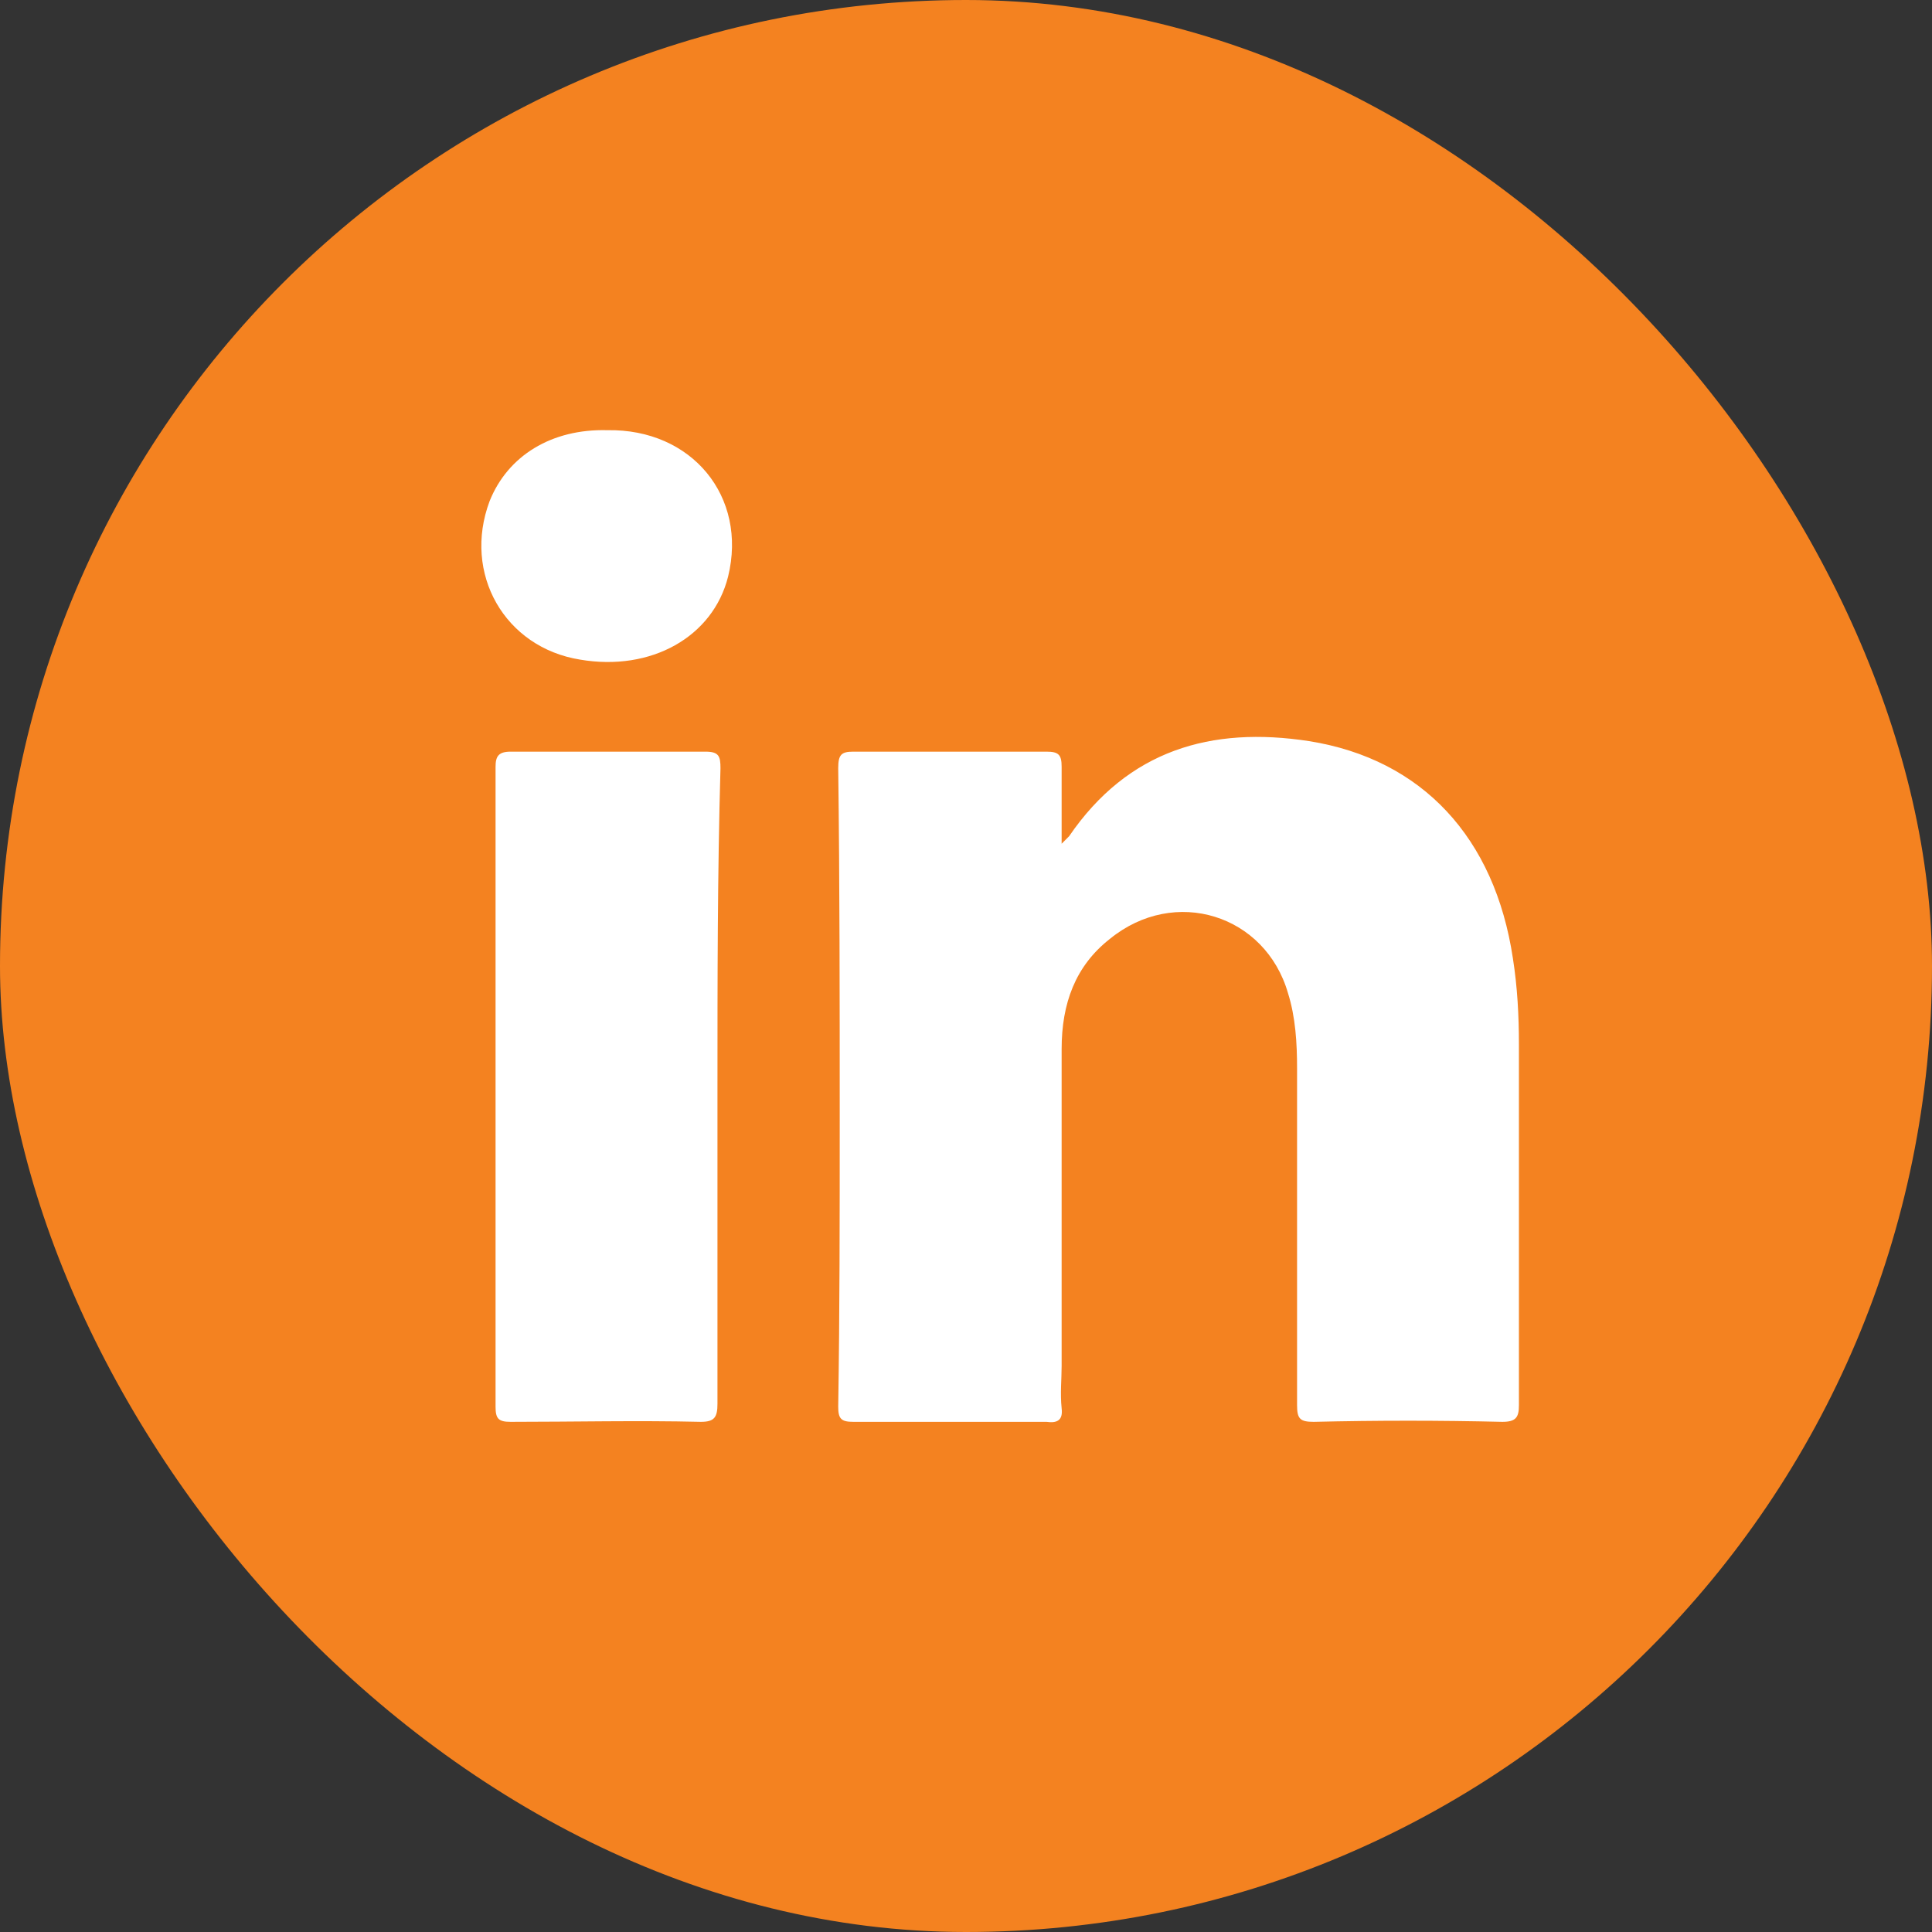 <?xml version="1.0" encoding="UTF-8"?> <svg xmlns="http://www.w3.org/2000/svg" width="36" height="36" viewBox="0 0 36 36" fill="none"><rect x="0" y="0" width="36" height="36" fill="#333333" stroke="none"/> <g id="LinkedIn"> <g id="LinkedIn_2"> <rect id="Rectangle" width="36" height="36" rx="18" fill="#F48220"></rect> <g id="Group"> <path id="Path" d="M27.994 26.494C26.813 26.466 25.66 26.466 24.479 26.494C24.225 26.494 24.169 26.438 24.169 26.185C24.169 24.103 24.169 21.994 24.169 19.913C24.169 19.435 24.141 18.956 24 18.506C23.578 17.044 21.891 16.51 20.682 17.494C20.035 18 19.782 18.703 19.782 19.547C19.782 21.516 19.782 23.485 19.782 25.453C19.782 25.706 19.753 25.96 19.782 26.241C19.81 26.466 19.697 26.522 19.5 26.494C18.291 26.494 17.11 26.494 15.9 26.494C15.675 26.494 15.619 26.438 15.619 26.213C15.647 24.441 15.647 22.669 15.647 20.869C15.647 18.675 15.647 16.481 15.619 14.316C15.619 14.063 15.675 14.006 15.9 14.006C17.11 14.006 18.291 14.006 19.5 14.006C19.725 14.006 19.782 14.063 19.782 14.288C19.782 14.738 19.782 15.188 19.782 15.722C19.866 15.638 19.894 15.61 19.922 15.581C21.019 13.978 22.566 13.528 24.394 13.81C26.503 14.147 27.854 15.61 28.191 17.86C28.275 18.394 28.303 18.928 28.303 19.463C28.303 21.713 28.303 23.935 28.303 26.185C28.303 26.41 28.247 26.494 27.994 26.494Z" fill="white"></path> <path id="Path_2" d="M13.369 20.25C13.369 22.219 13.369 24.188 13.369 26.156C13.369 26.41 13.312 26.494 13.059 26.494C11.878 26.466 10.697 26.494 9.516 26.494C9.291 26.494 9.234 26.438 9.234 26.213C9.234 22.247 9.234 18.253 9.234 14.288C9.234 14.091 9.291 14.006 9.516 14.006C10.725 14.006 11.934 14.006 13.144 14.006C13.397 14.006 13.425 14.091 13.425 14.316C13.369 16.285 13.369 18.253 13.369 20.25Z" fill="white"></path> <path id="Path_3" d="M13.567 10.744C13.285 11.869 12.132 12.516 10.81 12.291C9.404 12.066 8.617 10.688 9.123 9.338C9.46 8.494 10.276 7.988 11.317 8.016C12.892 7.988 13.932 9.253 13.567 10.744Z" fill="white"></path> </g> </g> </g> </svg> 